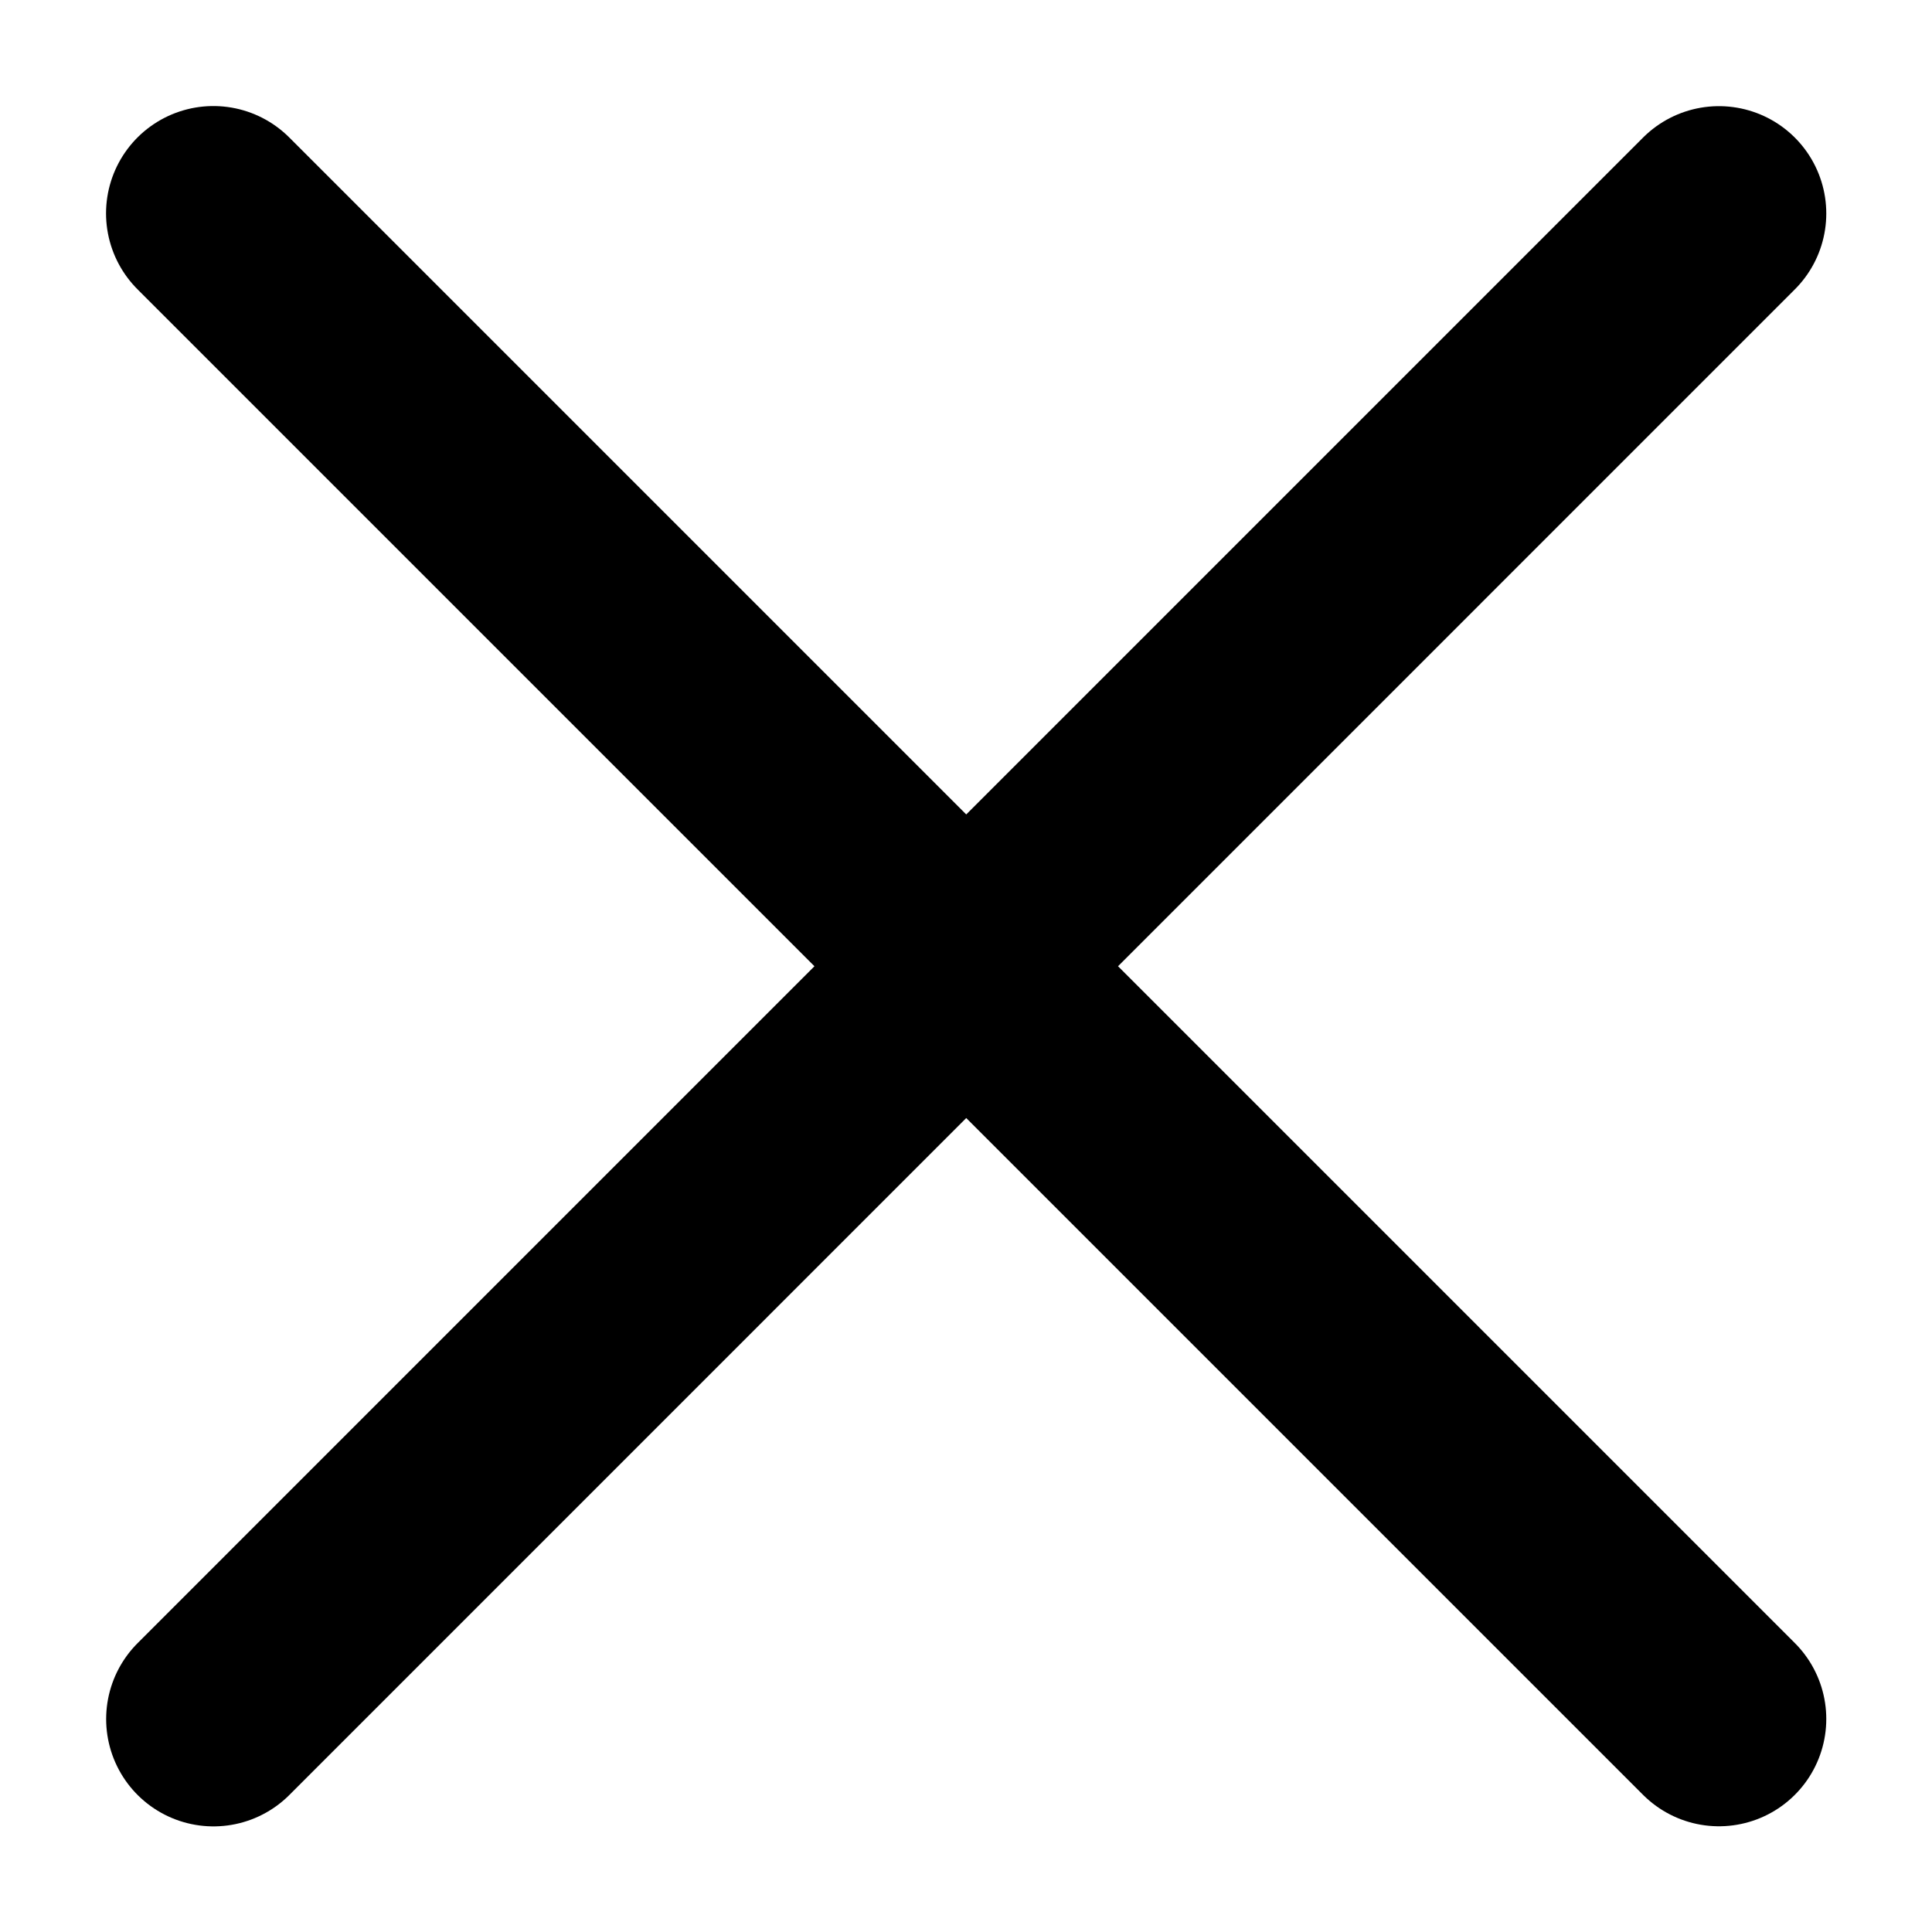 <svg xmlns="http://www.w3.org/2000/svg" fill="none" viewBox="0 0 18 18" height="18" width="18">
<path stroke-linejoin="round" stroke-linecap="round" stroke-width="2" stroke="black" d="M1.988 1.988L16.015 16.015M16.015 1.989L1.989 16.016"></path>
</svg>
